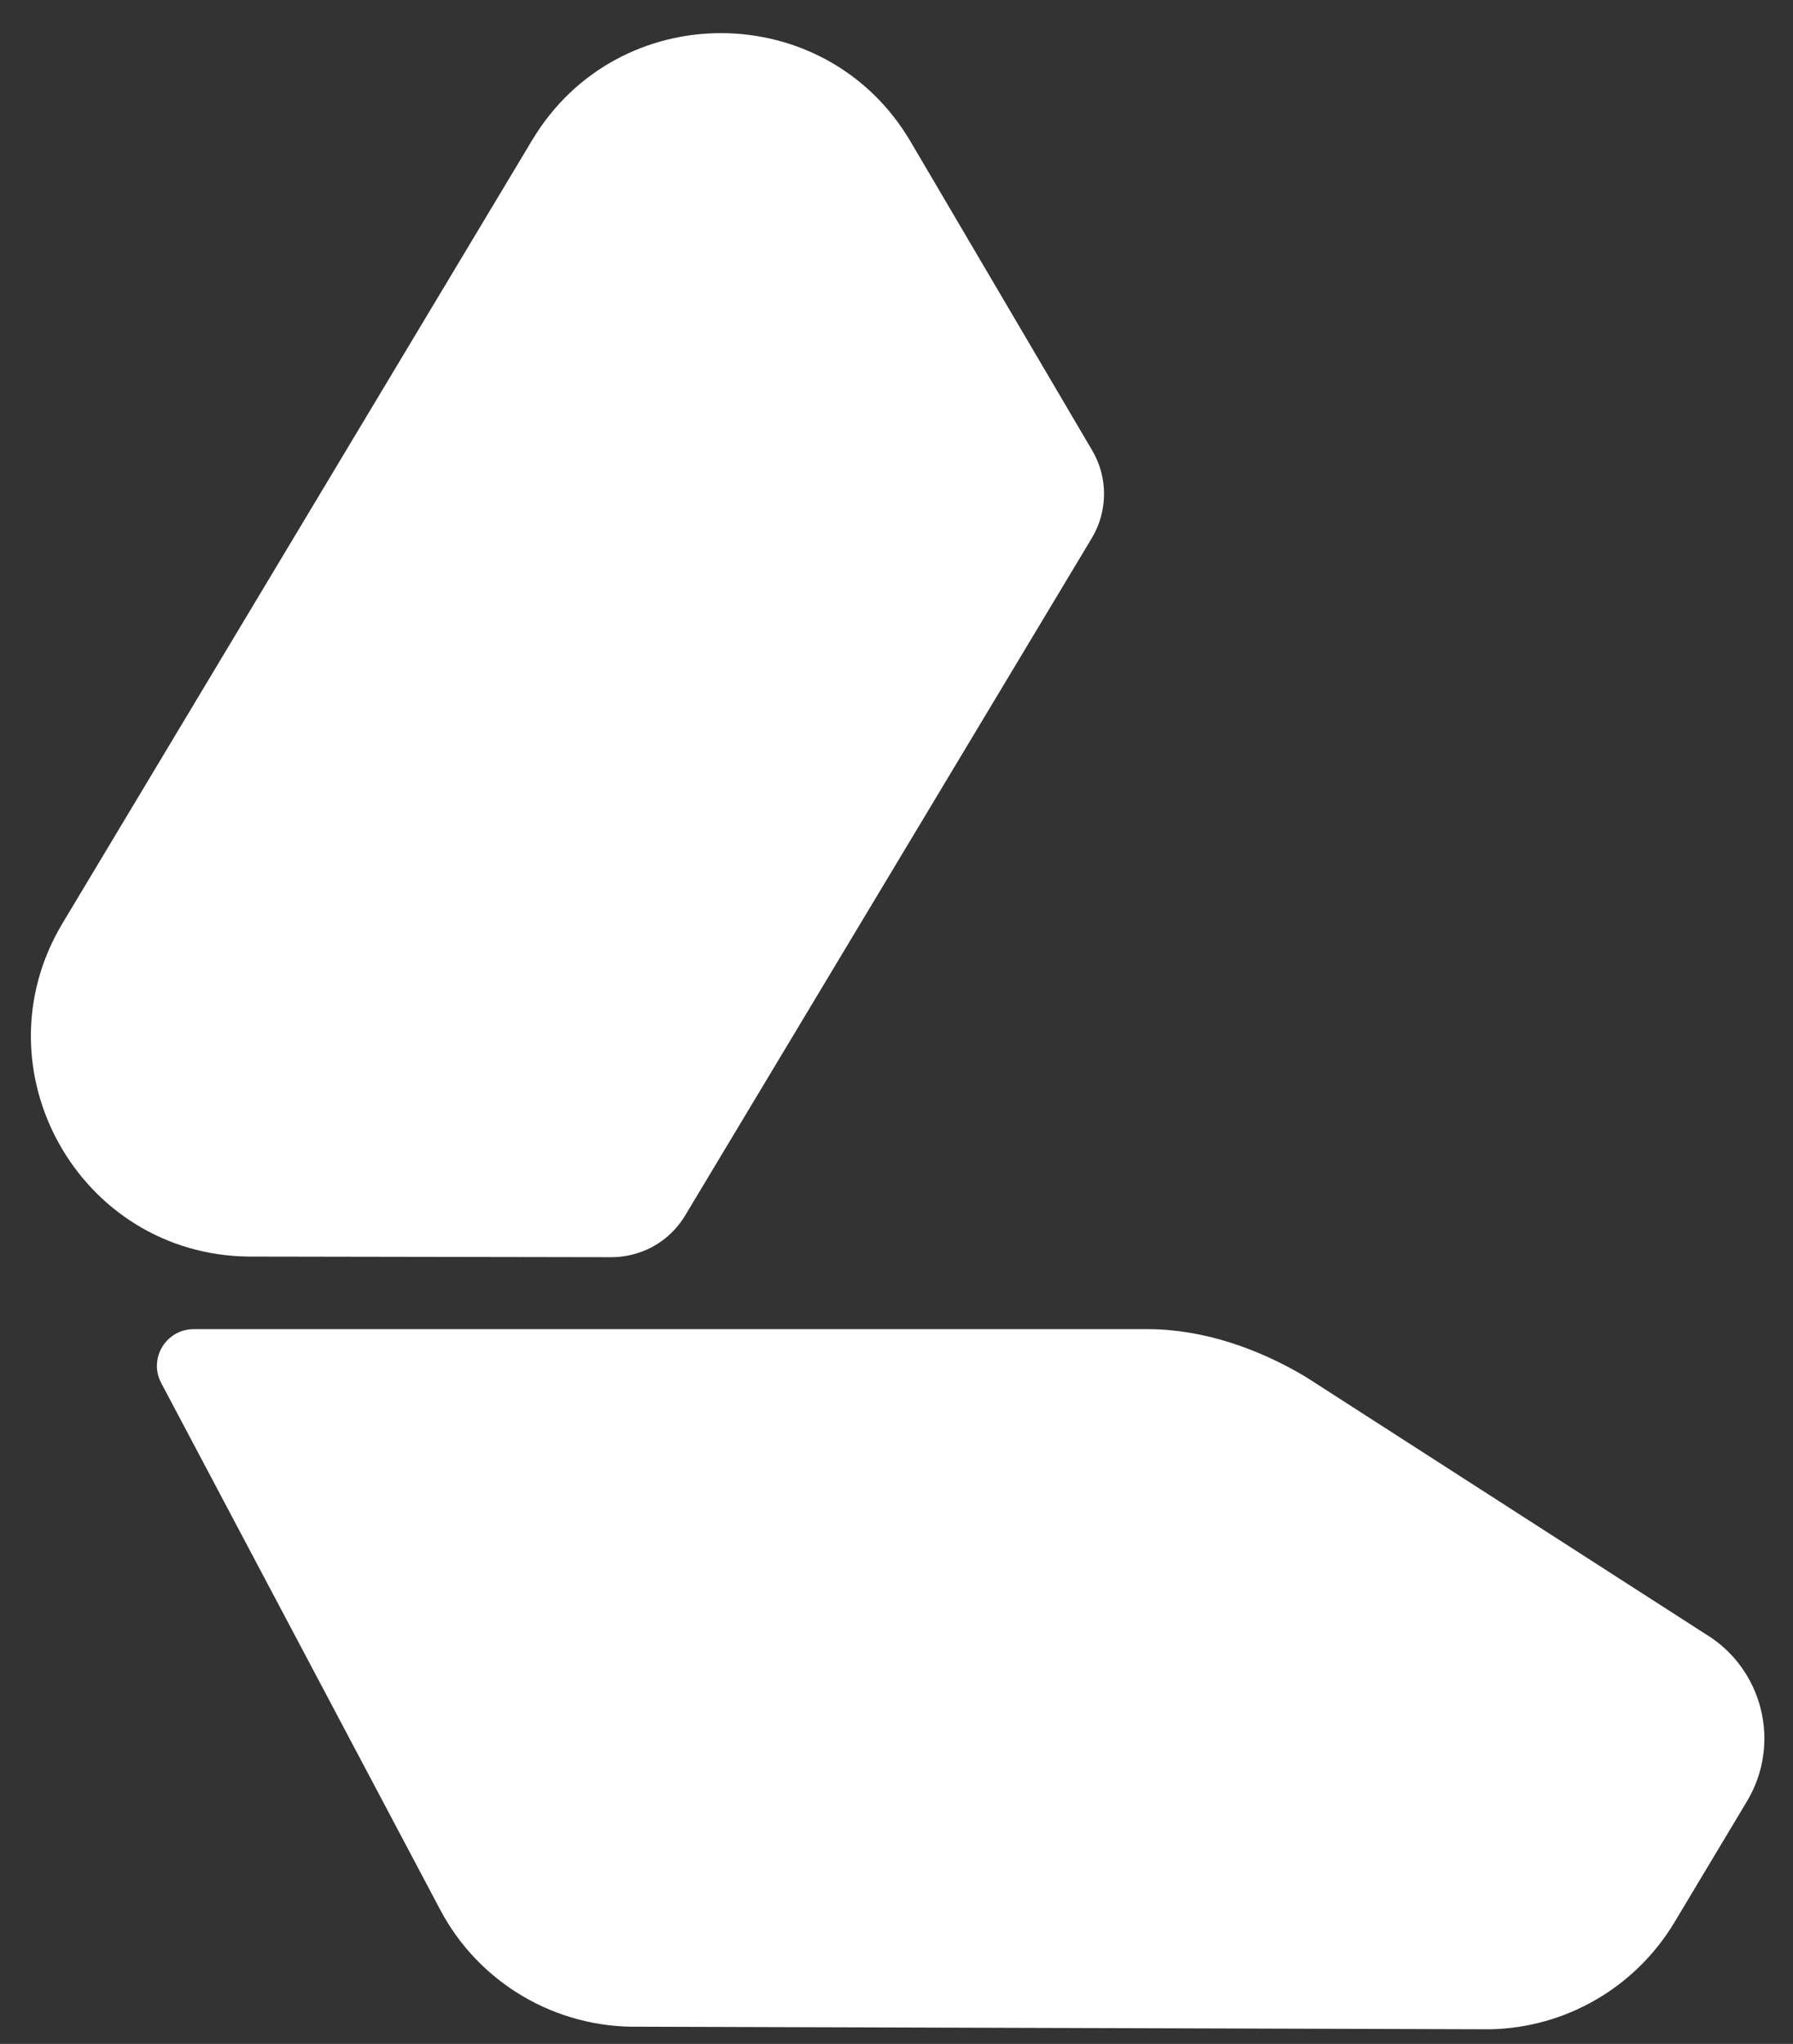 <svg xmlns="http://www.w3.org/2000/svg" version="1.1" xmlns:xlink="http://www.w3.org/1999/xlink" xmlns:svgjs="http://svgjs.dev/svgjs" width="43" height="49"><rect width="100%" height="100%" fill="#333333" stroke="none"/><svg width="43" height="49" viewBox="0 0 43 49" fill="none" xmlns="http://www.w3.org/2000/svg">
<path fill-rule="evenodd" clip-rule="evenodd" d="M21.837 3.394C19.809 -0.054 14.824 -0.077 12.765 3.356L1.499 22.135C-0.598 25.633 1.9 30.094 5.983 30.125L14.655 30.14C15.132 30.14 15.594 29.979 15.956 29.686C16.141 29.536 16.302 29.355 16.429 29.144L26.186 12.897C26.571 12.251 26.575 11.446 26.194 10.8L21.837 3.394ZM10.556 45.782C11.487 47.545 13.335 48.627 15.325 48.588L35.736 48.65C37.552 48.615 39.219 47.645 40.154 46.09L41.894 43.188C42.729 41.799 42.279 39.998 40.889 39.166L31.325 33.016C30.197 32.338 28.869 31.872 27.553 31.865H4.648C3.982 31.865 3.555 32.569 3.867 33.158L10.556 45.782Z" fill="white"></path>
</svg><style>@media (prefers-color-scheme: light) { :root { filter: none; } }
@media (prefers-color-scheme: dark) { :root { filter: none; } }
</style></svg>